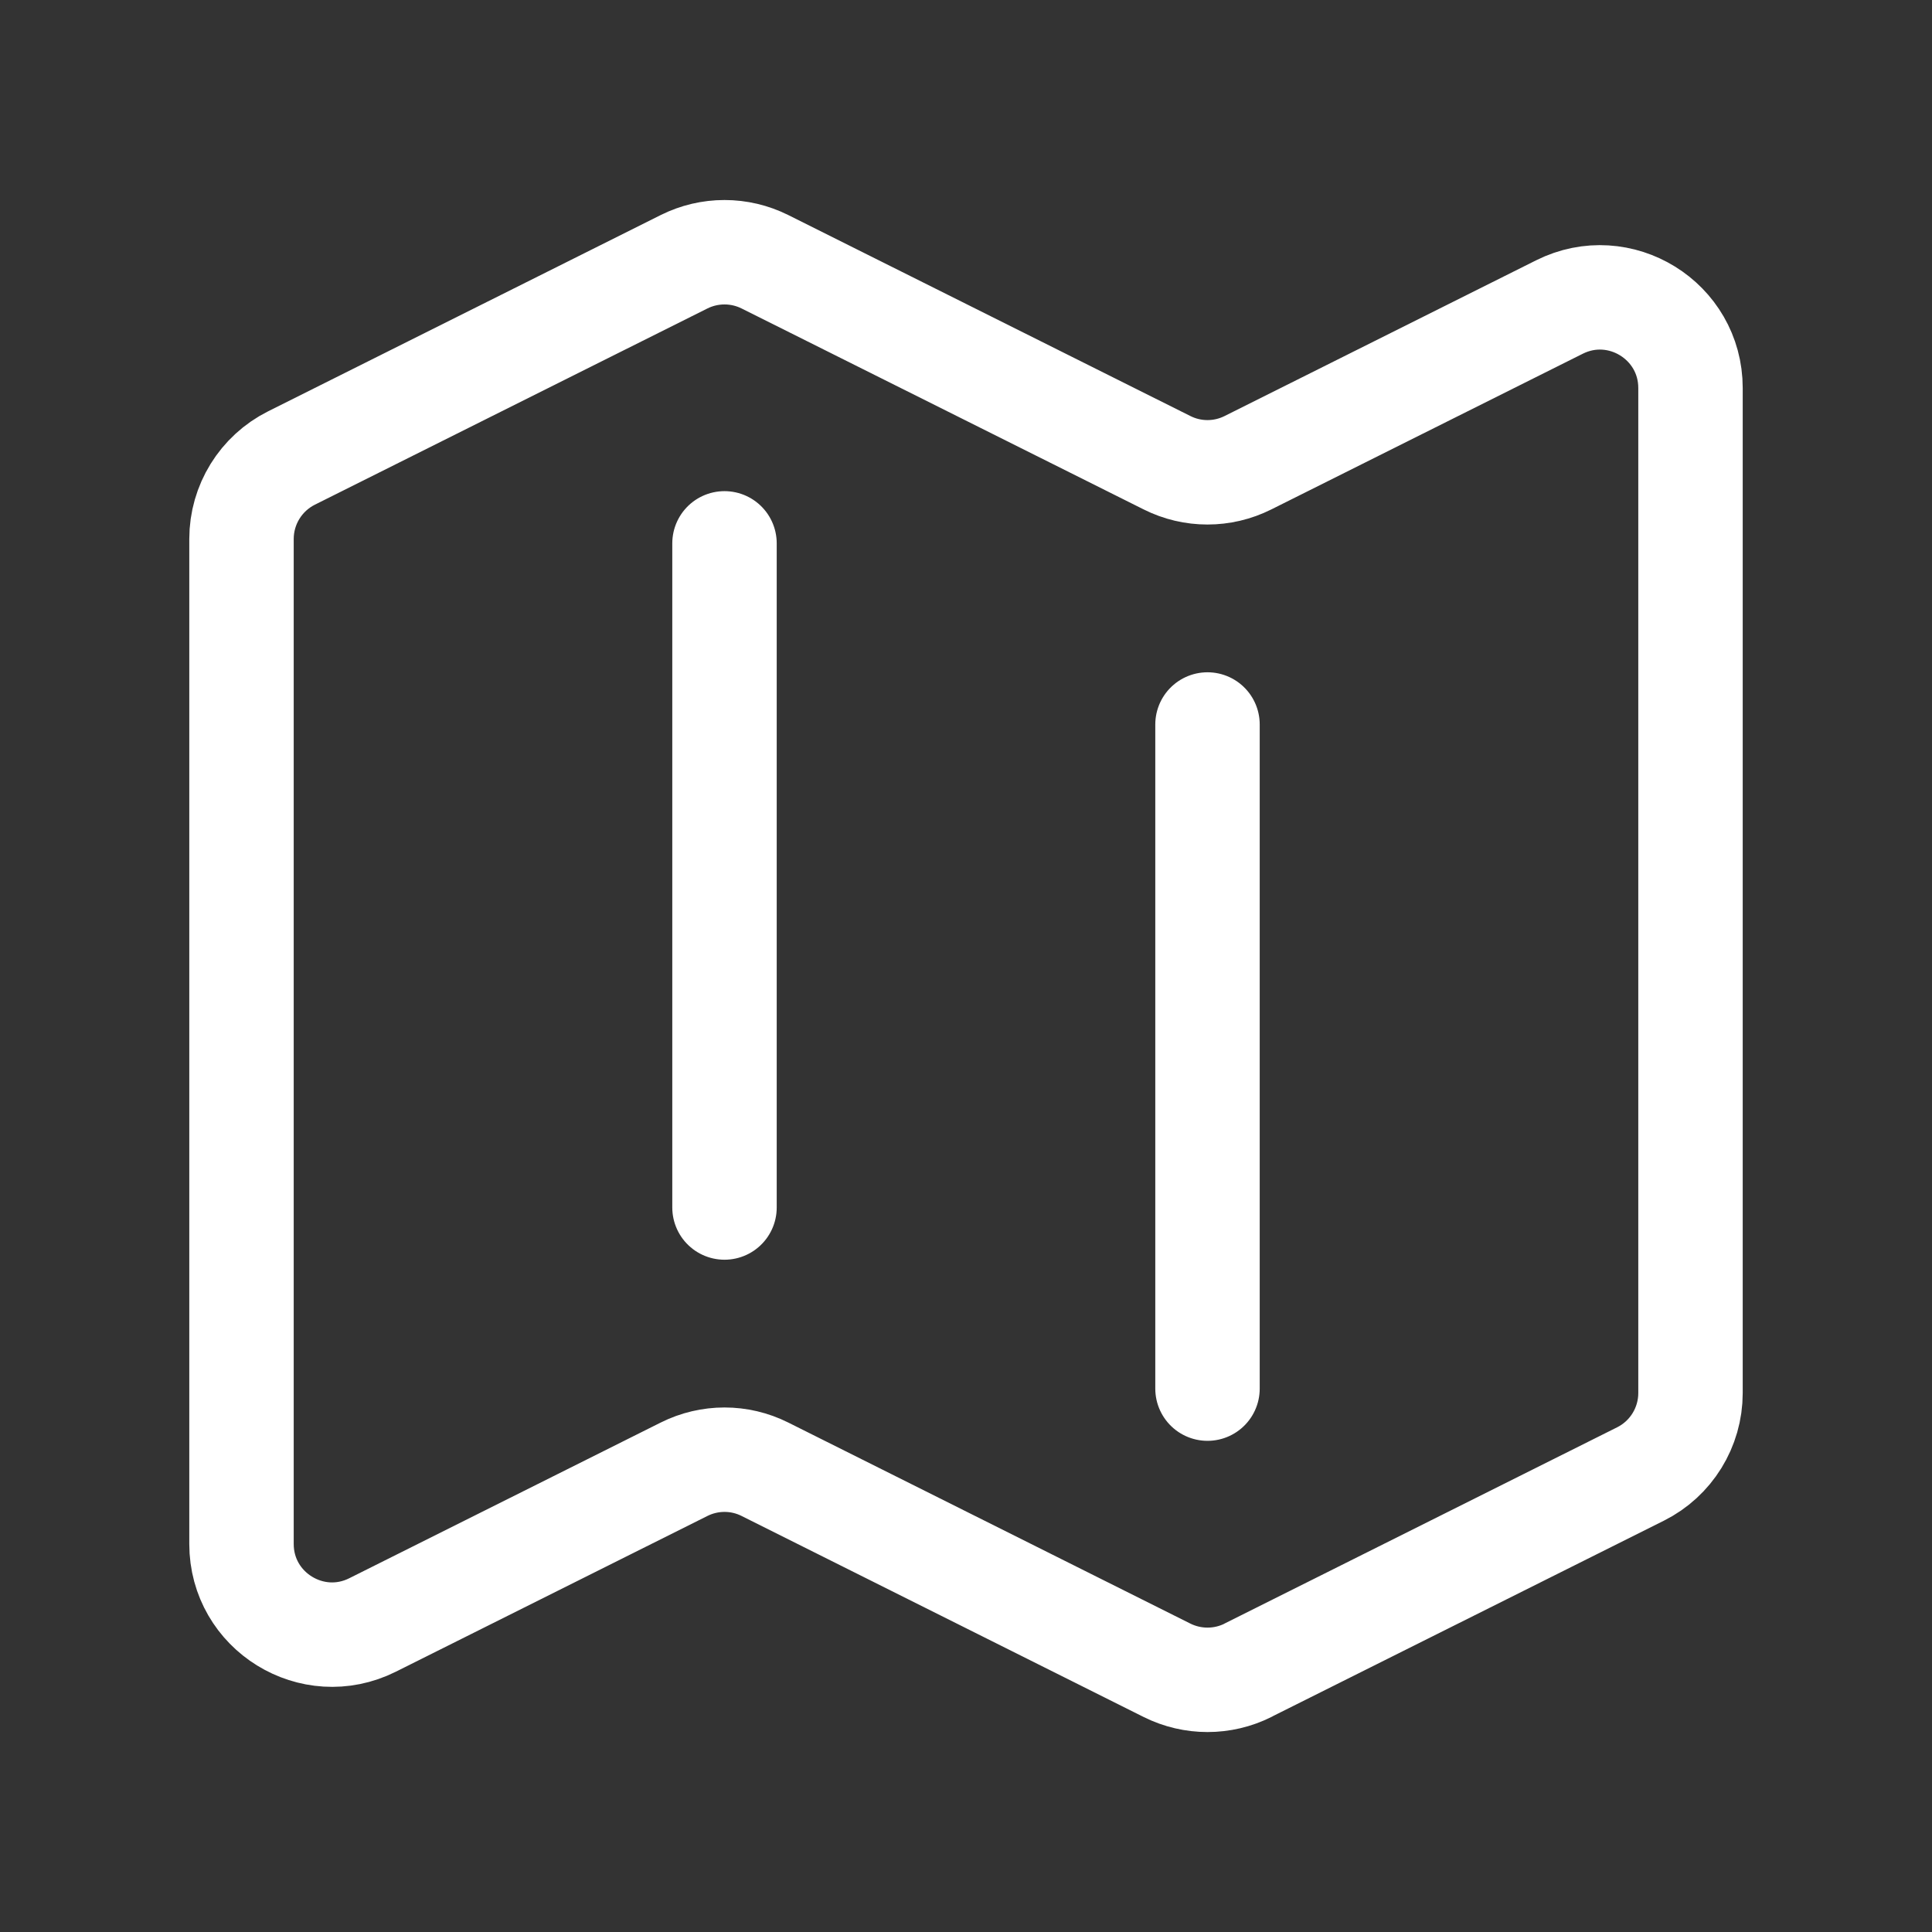 <svg width="74" height="74" viewBox="0 0 74 74" fill="none" xmlns="http://www.w3.org/2000/svg">
<rect x="0" y="0" width="74" height="74" fill="#333333" stroke="none"/>
<path d="M27.75 20.812V46.25M46.25 27.75V53.187M47.801 63.973L62.832 56.459C64.007 55.873 64.75 54.67 64.75 53.357V14.862C64.75 12.284 62.037 10.607 59.73 11.76L47.801 17.723C46.824 18.213 45.673 18.213 44.699 17.723L29.301 10.027C28.819 9.786 28.288 9.661 27.75 9.661C27.212 9.661 26.681 9.786 26.199 10.027L11.168 17.541C9.99 18.13 9.25 19.332 9.25 20.643V59.138C9.25 61.716 11.963 63.393 14.27 62.24L26.199 56.277C27.177 55.787 28.327 55.787 29.301 56.277L44.699 63.976C45.676 64.463 46.827 64.463 47.801 63.976V63.973Z" stroke="white" stroke-width="4" stroke-linecap="round" stroke-linejoin="round"/>
</svg>
